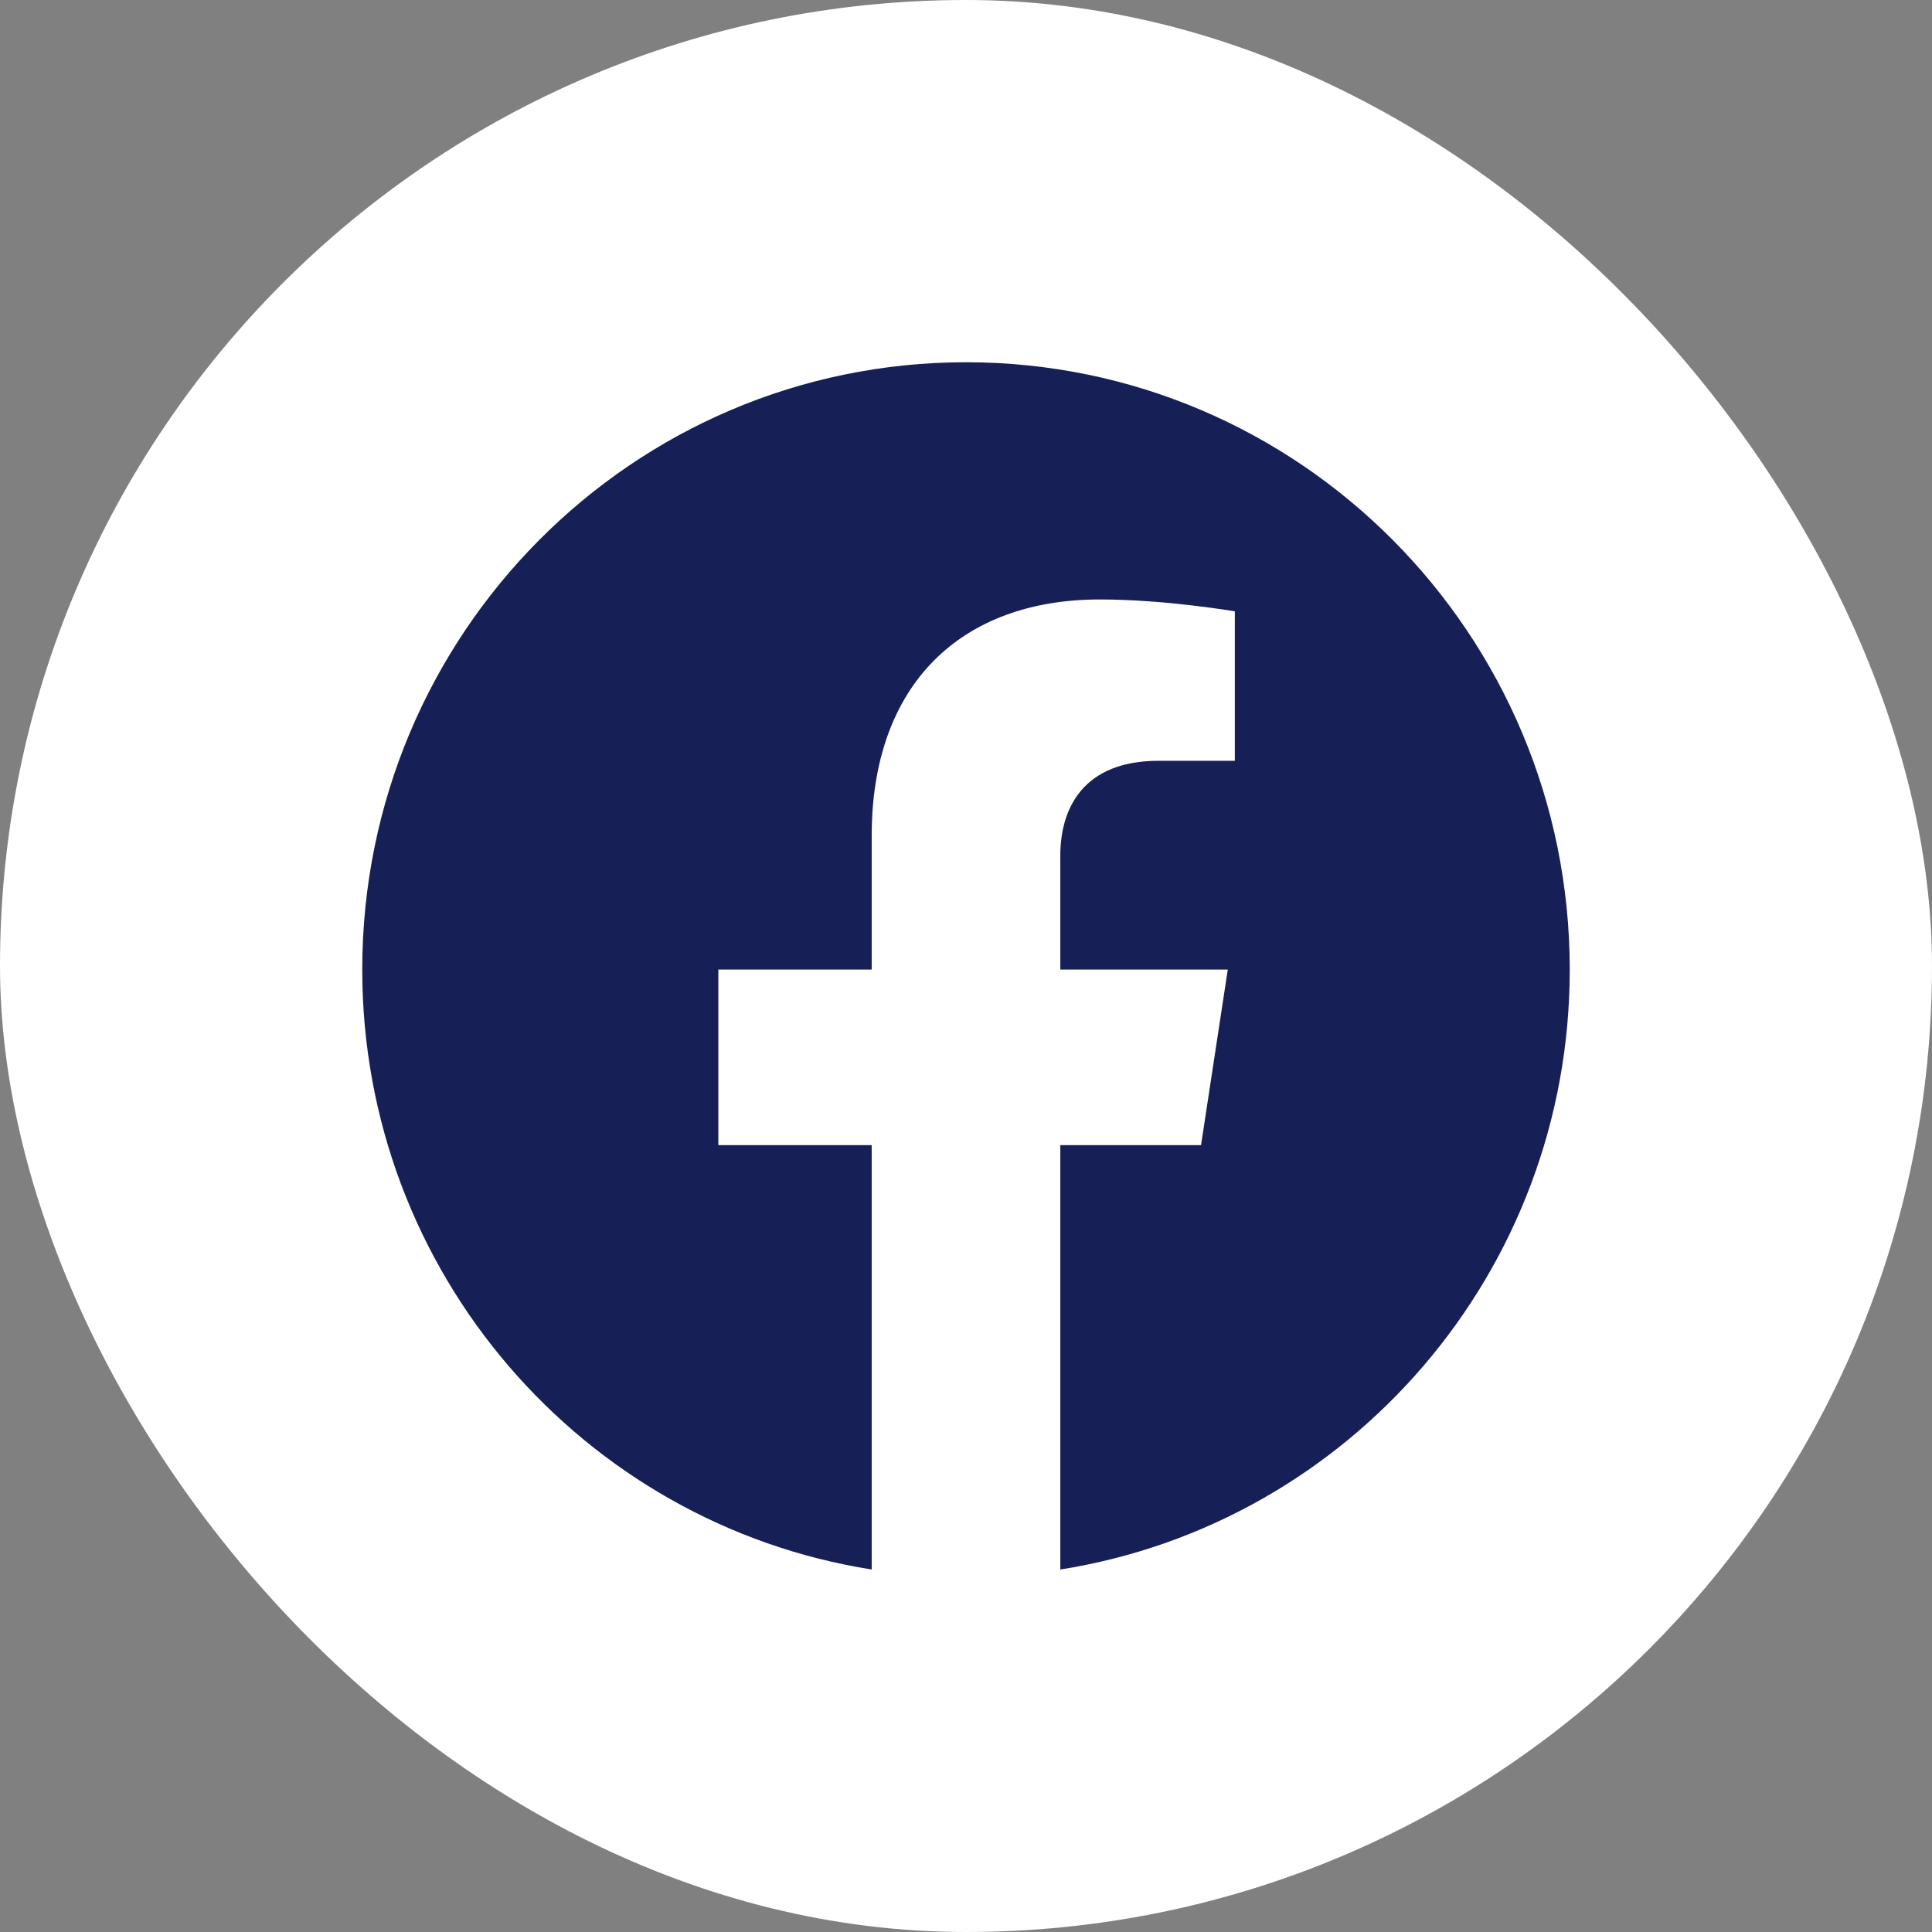 <svg width="32" height="32" viewBox="0 0 32 32" fill="none" xmlns="http://www.w3.org/2000/svg">
<rect x="0" y="0" width="32" height="32" fill="#808080" stroke="none"/>
<rect width="32" height="32" rx="16" fill="white"/>
<mask id="mask0" mask-type="alpha" maskUnits="userSpaceOnUse" x="4" y="4" width="24" height="24">
<path fill-rule="evenodd" clip-rule="evenodd" d="M4 4H28V28H4V4Z" fill="white"/>
</mask>
<g mask="url(#mask0)">
<path fill-rule="evenodd" clip-rule="evenodd" d="M26 16.059C26 10.504 21.523 6 16 6C10.477 6 6 10.504 6 16.059C6 21.08 9.657 25.241 14.438 25.996V18.967H11.898V16.059H14.438V13.843C14.438 11.322 15.93 9.929 18.215 9.929C19.309 9.929 20.453 10.126 20.453 10.126V12.601H19.192C17.95 12.601 17.562 13.377 17.562 14.172V16.059H20.336L19.893 18.967H17.562V25.996C22.343 25.241 26 21.08 26 16.059Z" fill="#162056"/>
</g>
</svg>
